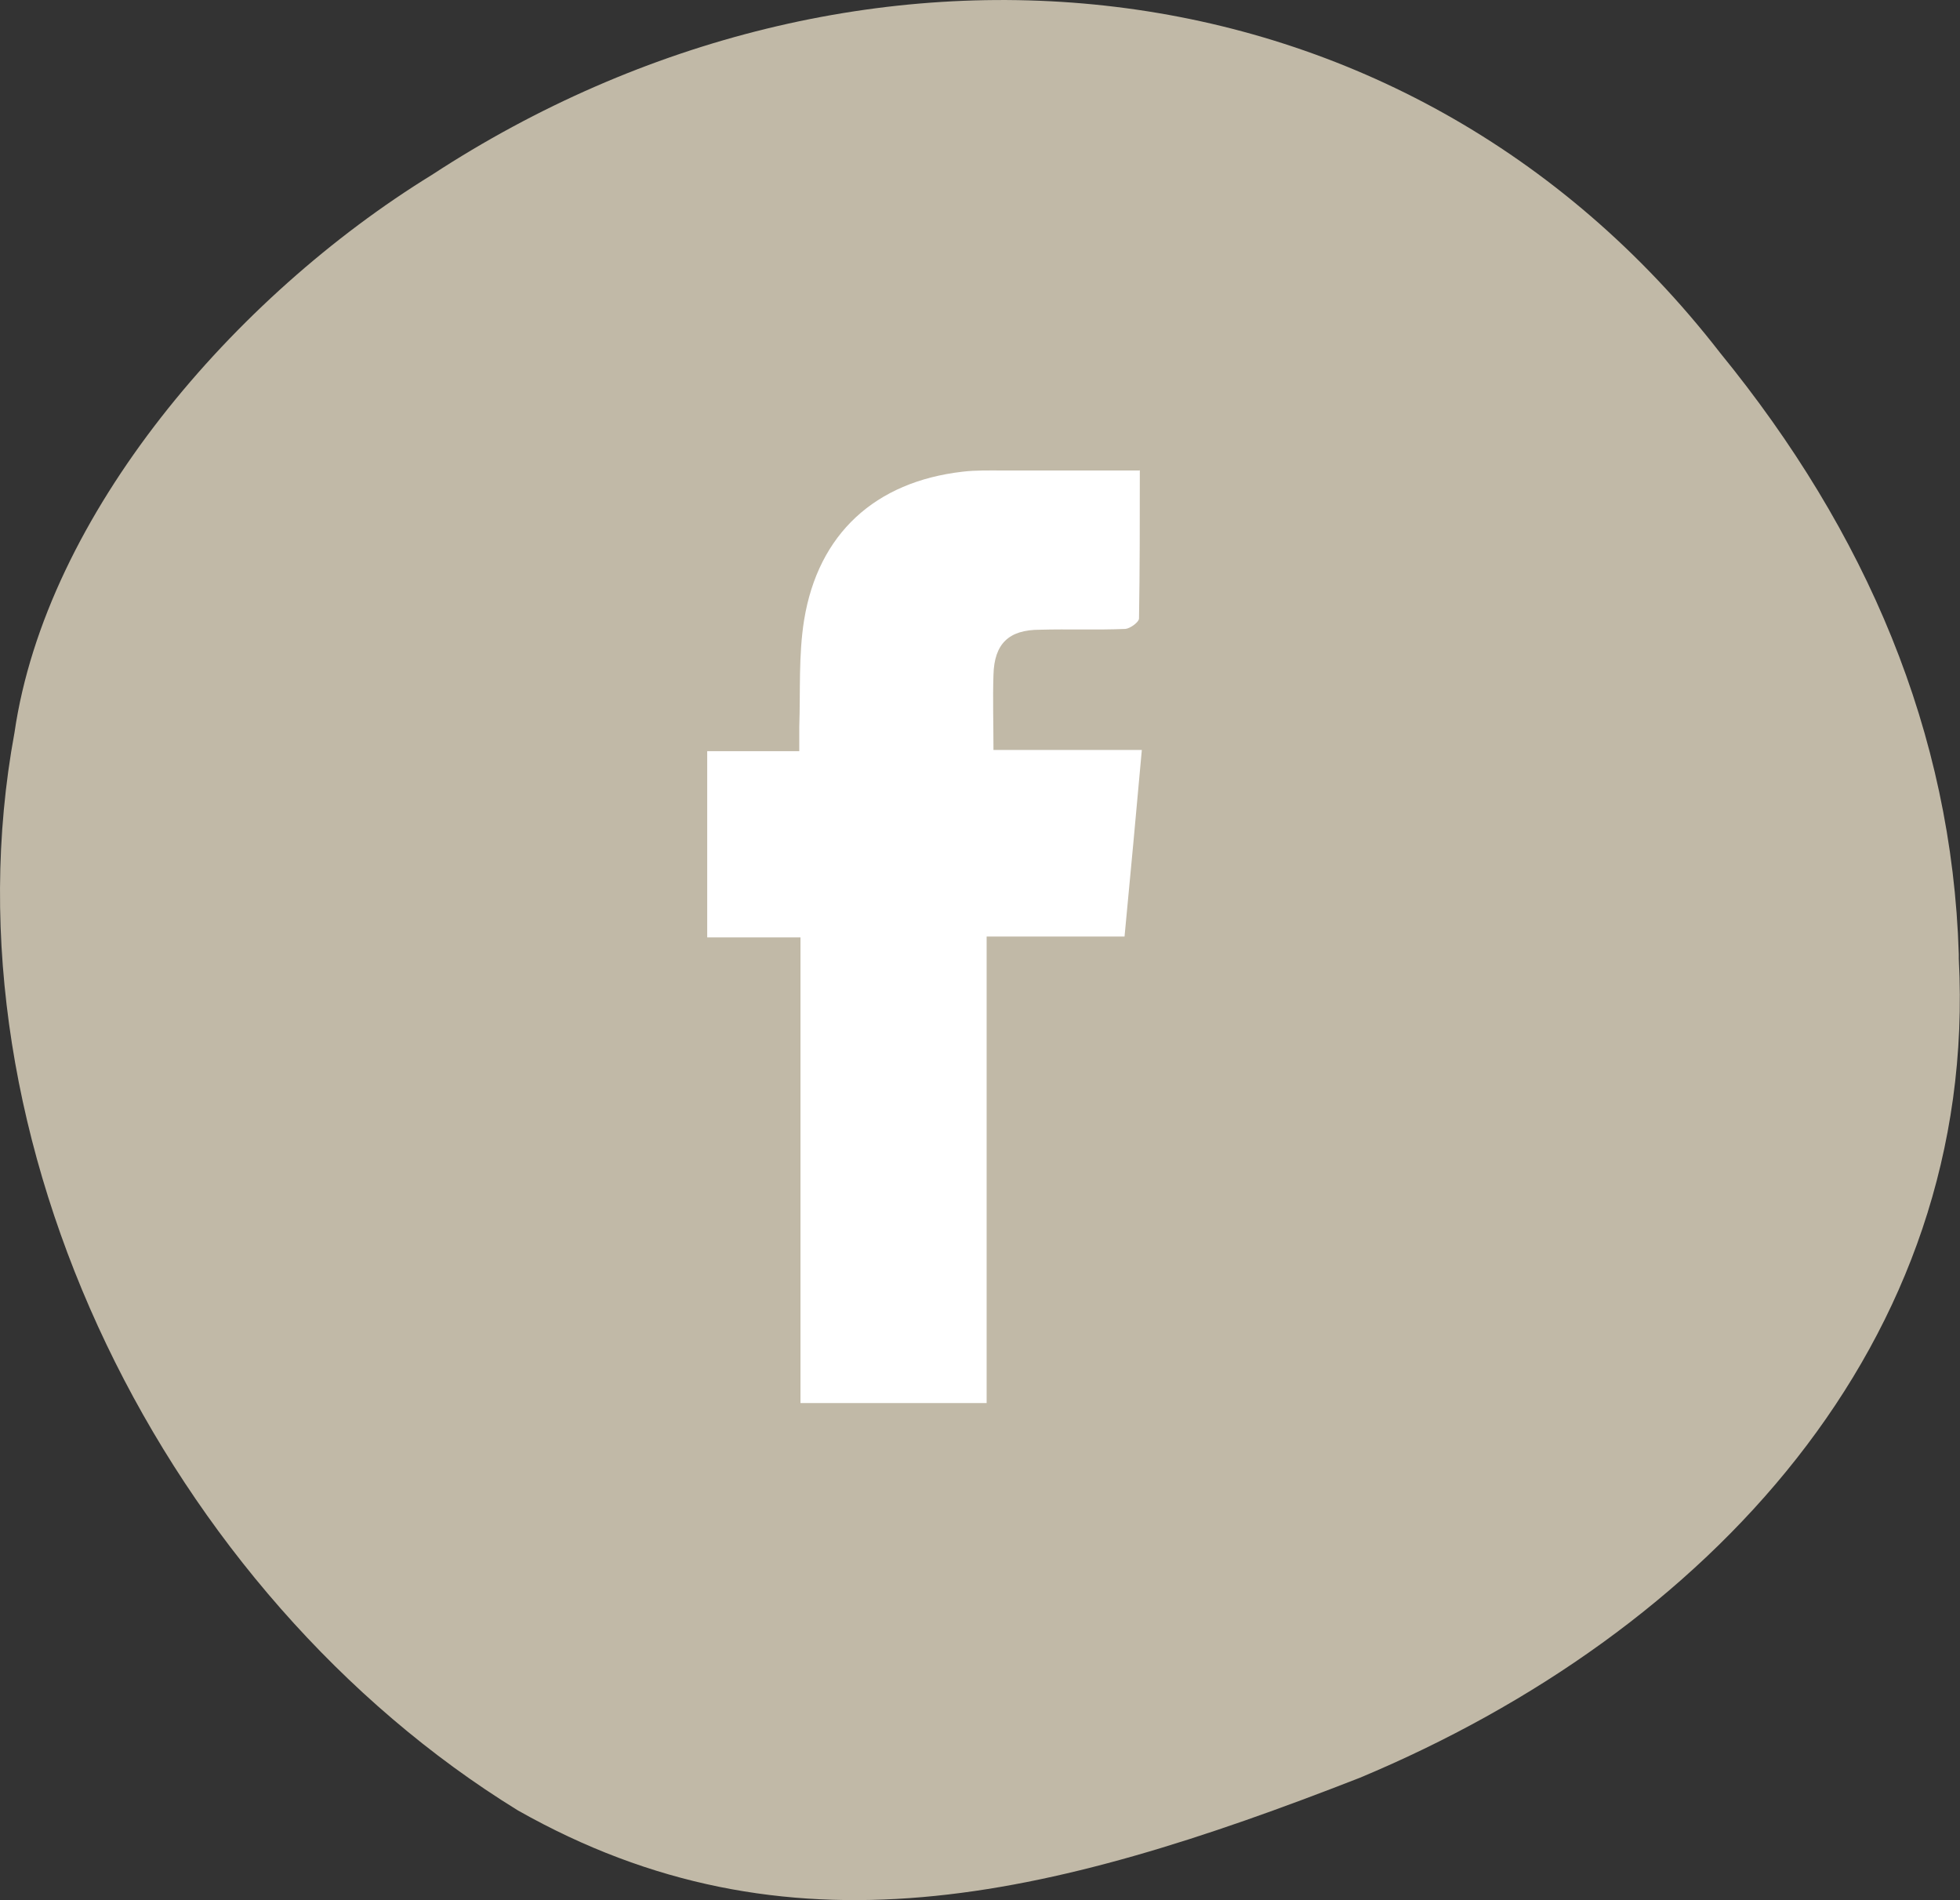 <?xml version="1.0" encoding="UTF-8"?>
<svg id="_圖層_2" data-name="圖層 2" xmlns="http://www.w3.org/2000/svg" width="48.75" height="47.25" viewBox="0 0 48.75 47.25">
  <rect x="0" y="0" width="48.75" height="47.25" fill="#333333" stroke="none"/>
  <g id="_圖層_2-2" data-name="圖層 2">
    <path d="m48.72,23.73c-.17-5.52-2.3-10.5-5.94-14.96C34.89-1.4,21.25-2.52,10.74,4.35,5.83,7.37,1.15,12.79.36,18.22c-1.88,10.19,3.8,21.43,12.52,26.8,6.7,3.79,13.16,2.23,20.94-.81,8.62-3.6,15.4-10.8,14.9-20.37v-.1Z" fill="#c1b9a7"/>
    <path d="m28.35,11.69c0,1.28,0,2.49-.02,3.69,0,.09-.22.25-.34.26-.71.03-1.42,0-2.13.02-.77,0-1.13.35-1.15,1.12-.02.61,0,1.21,0,1.87h3.69c-.14,1.56-.28,3.07-.43,4.64h-3.43v11.6h-4.63v-11.58h-2.32v-4.63h2.29c0-.24,0-.42,0-.61.03-.88-.02-1.78.12-2.65.35-2.15,1.77-3.44,3.94-3.69.33-.04.68-.03,1.01-.03,1.11,0,2.22,0,3.39,0Z" fill="#fff"/>
  </g>
</svg>